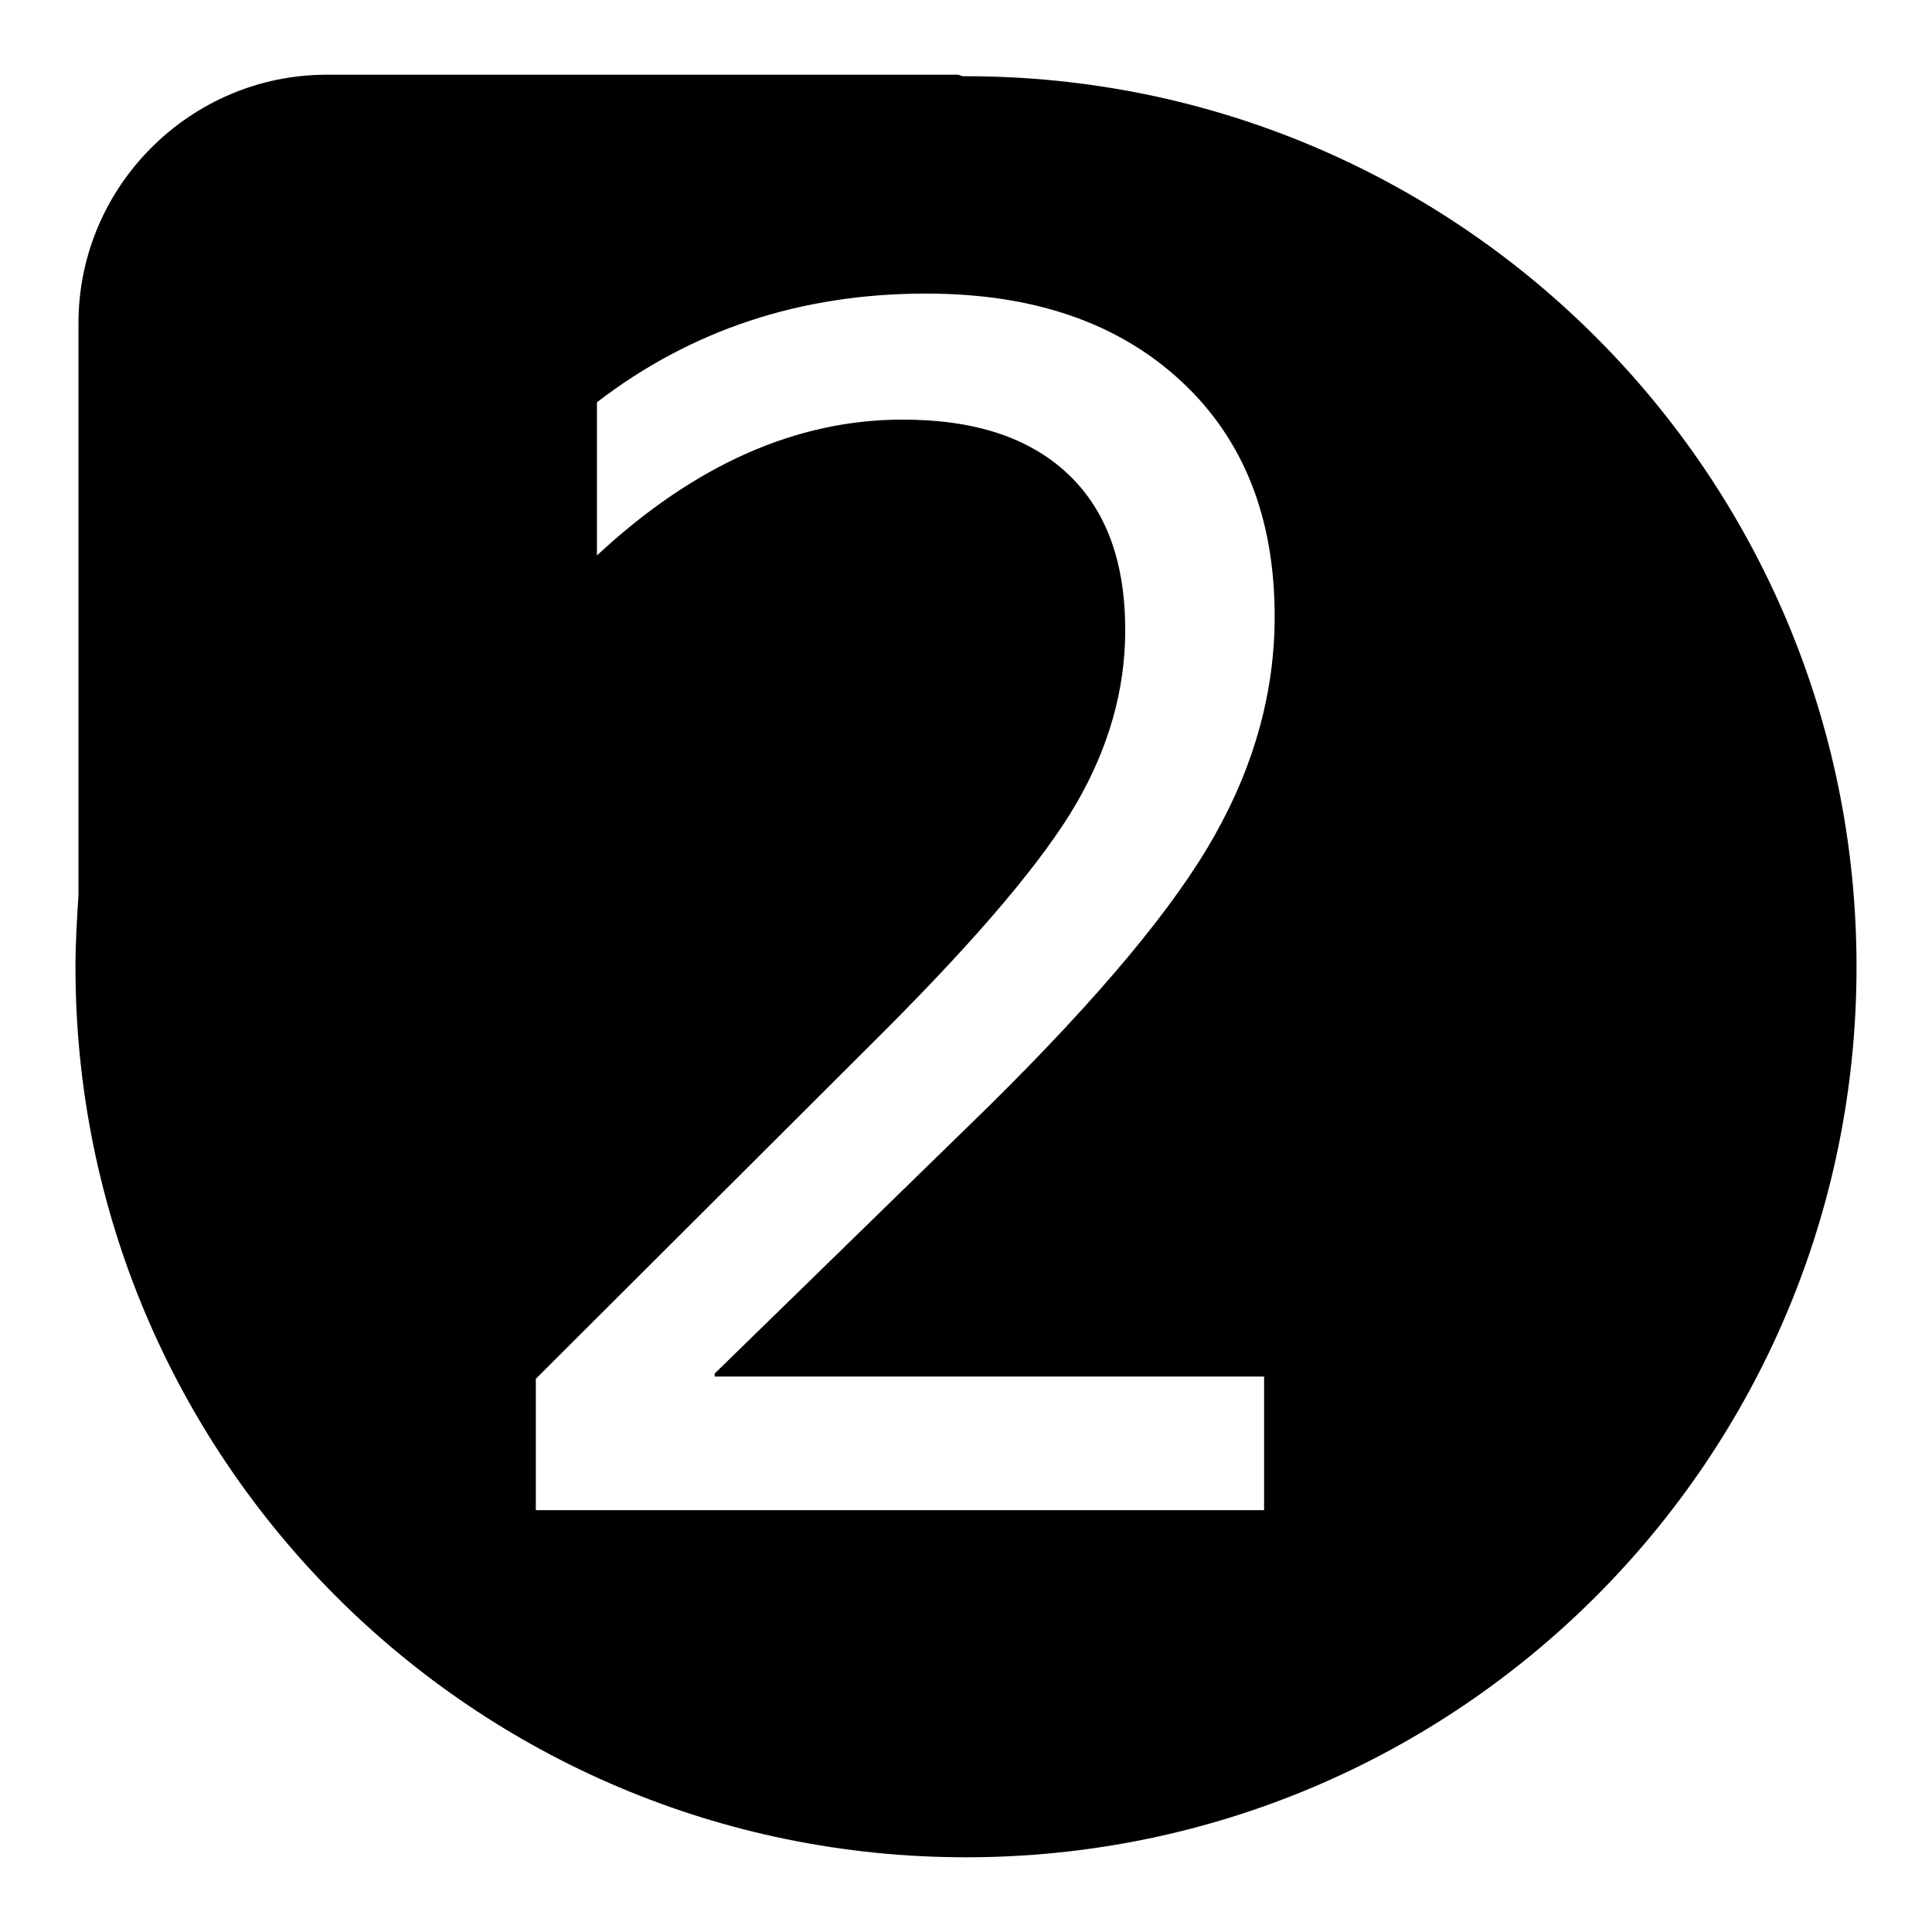 <?xml version="1.0" encoding="utf-8"?>
<!-- Svg Vector Icons : http://www.onlinewebfonts.com/icon -->
<!DOCTYPE svg PUBLIC "-//W3C//DTD SVG 1.1//EN" "http://www.w3.org/Graphics/SVG/1.1/DTD/svg11.dtd">
<svg version="1.1" xmlns="http://www.w3.org/2000/svg" xmlns:xlink="http://www.w3.org/1999/xlink" x="0px" y="0px" viewBox="0 0 256 256" enable-background="new 0 0 256 256" xml:space="preserve">
<g> <path fill="#000000" d="M128,10.1h-0.5c-0.2-0.1-0.4-0.2-0.7-0.2H43.3c-18.1,0-32.9,14.8-32.9,32.9v75.8c-0.2,3.1-0.4,6.3-0.4,9.5 c0,65.2,52.8,118,118,118s118-52.8,118-118S193.2,10.1,128,10.1z M167.5,182.3v17.8H71v-17.4l46.1-46 c12.7-12.7,21.2-22.8,25.5-30.2c4.3-7.4,6.5-15.1,6.5-23c0-9-2.5-15.9-7.6-20.7c-5.1-4.8-12.3-7.2-21.9-7.2c-14.1,0-27.6,6-40.5,18 V53.3c12.5-9.6,27-14.4,43.6-14.4c14.3,0,25.5,3.9,33.8,11.6c8.3,7.7,12.4,18.1,12.4,31.2c0,9.8-2.6,19.5-7.9,28.9 c-5.3,9.5-15.3,21.5-30.1,36.1l-36.2,35.3v0.4H167.5L167.5,182.3z"/></g>
</svg>